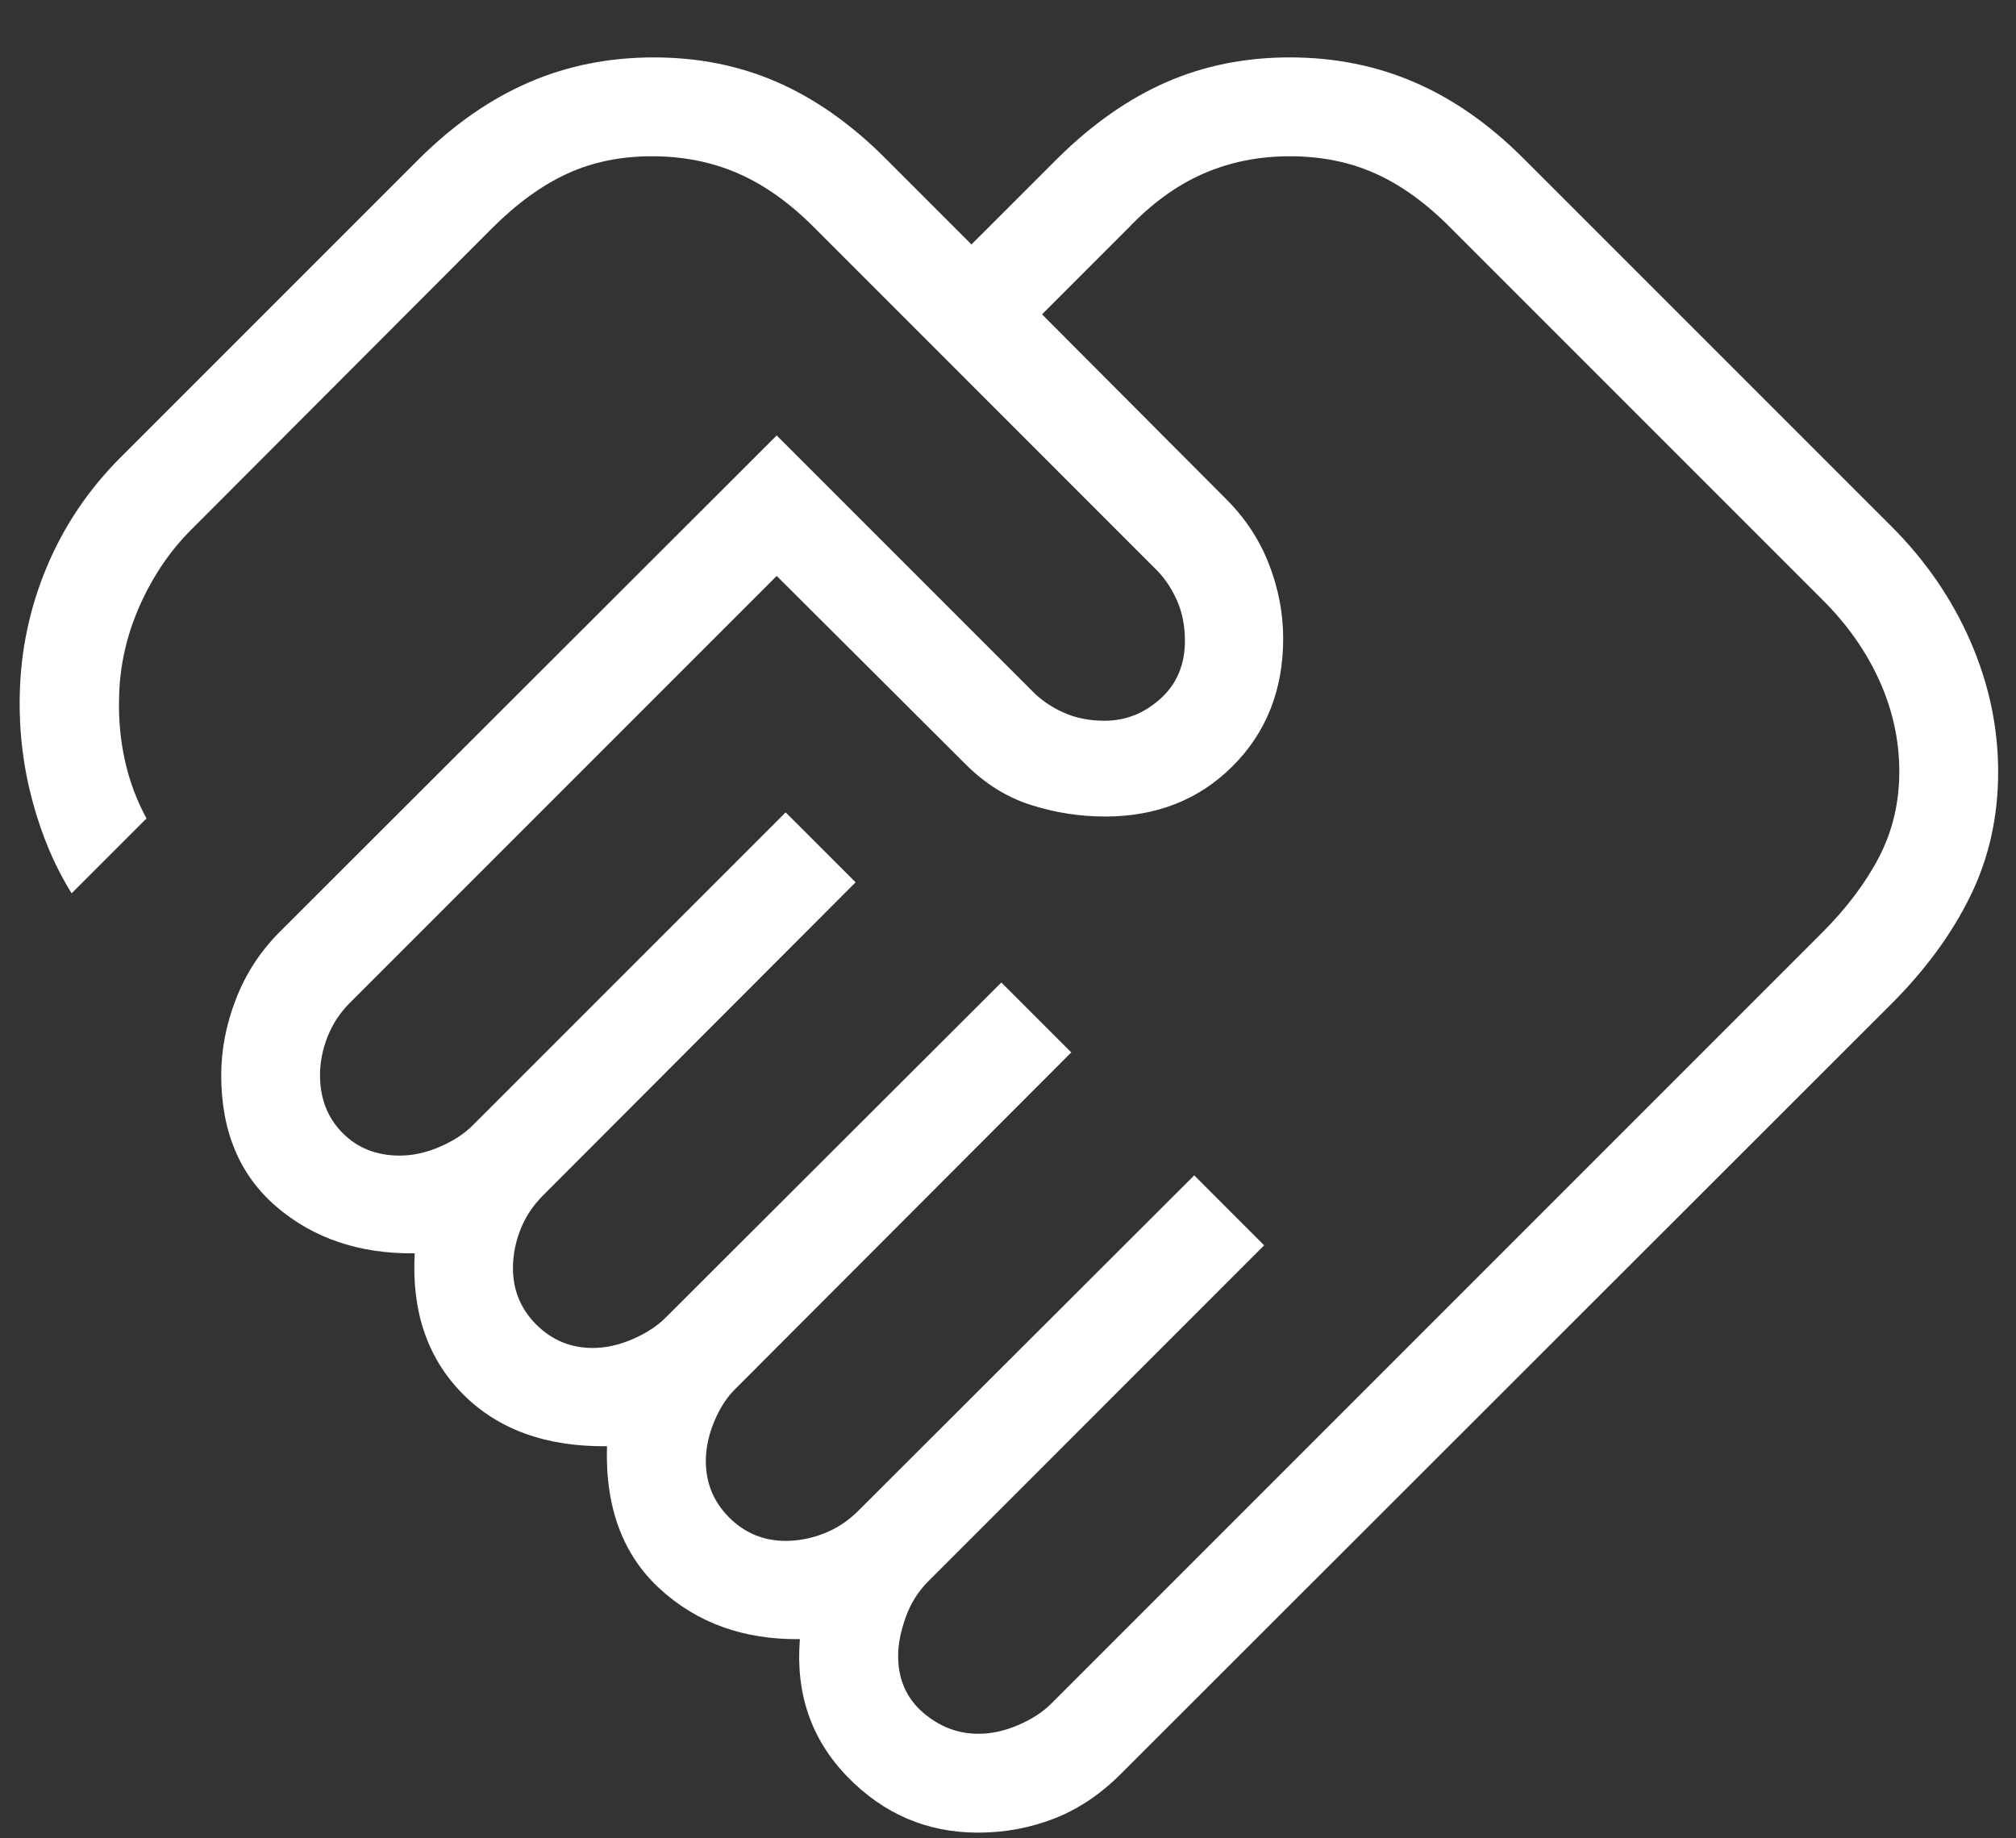 <svg width="34" height="31" viewBox="0 0 34 31" fill="none" xmlns="http://www.w3.org/2000/svg">
<rect x="0" y="0" width="34" height="31" fill="#333333" stroke="none"/>
<path d="M16.503 29.237C16.721 29.237 16.944 29.188 17.173 29.09C17.401 28.992 17.586 28.872 17.727 28.731L30.721 15.737C31.14 15.319 31.463 14.89 31.691 14.452C31.918 14.014 32.032 13.533 32.032 13.01C32.032 12.48 31.918 11.965 31.691 11.466C31.463 10.967 31.14 10.512 30.721 10.099L24.471 3.849C24.059 3.431 23.635 3.124 23.2 2.928C22.765 2.732 22.283 2.635 21.753 2.635C21.23 2.635 20.744 2.732 20.295 2.928C19.846 3.124 19.423 3.431 19.026 3.849L17.574 5.301L20.657 8.394C20.988 8.719 21.235 9.089 21.397 9.503C21.56 9.918 21.641 10.339 21.641 10.766C21.641 11.634 21.357 12.351 20.79 12.918C20.223 13.486 19.505 13.769 18.638 13.769C18.21 13.769 17.793 13.704 17.386 13.574C16.979 13.444 16.613 13.216 16.288 12.891L13.099 9.712L5.904 16.907C5.735 17.076 5.609 17.268 5.524 17.483C5.44 17.697 5.397 17.914 5.397 18.131C5.397 18.525 5.524 18.849 5.776 19.104C6.028 19.36 6.35 19.487 6.744 19.487C6.961 19.487 7.185 19.438 7.413 19.34C7.642 19.242 7.827 19.122 7.968 18.981L13.25 13.699L14.43 14.878L9.157 20.16C8.988 20.329 8.861 20.521 8.777 20.735C8.693 20.95 8.651 21.167 8.651 21.385C8.651 21.757 8.782 22.074 9.045 22.337C9.308 22.599 9.625 22.731 9.997 22.731C10.215 22.731 10.438 22.682 10.667 22.583C10.895 22.485 11.08 22.365 11.221 22.224L16.888 16.568L18.067 17.747L12.41 23.413C12.263 23.555 12.142 23.739 12.047 23.968C11.951 24.197 11.904 24.42 11.904 24.638C11.904 25.01 12.035 25.327 12.298 25.59C12.561 25.853 12.878 25.984 13.25 25.984C13.468 25.984 13.684 25.942 13.899 25.858C14.114 25.773 14.305 25.646 14.474 25.478L20.141 19.82L21.32 21L15.654 26.667C15.485 26.836 15.358 27.038 15.274 27.274C15.19 27.51 15.147 27.727 15.147 27.923C15.147 28.316 15.286 28.634 15.562 28.875C15.839 29.116 16.153 29.237 16.503 29.237ZM16.494 30.904C15.637 30.904 14.903 30.59 14.293 29.963C13.683 29.336 13.416 28.562 13.49 27.641C12.546 27.652 11.759 27.37 11.131 26.795C10.503 26.22 10.205 25.418 10.237 24.388C9.207 24.399 8.396 24.104 7.803 23.505C7.21 22.906 6.94 22.116 6.994 21.135C6.066 21.145 5.29 20.885 4.667 20.353C4.043 19.821 3.731 19.08 3.731 18.131C3.731 17.704 3.813 17.276 3.979 16.848C4.145 16.419 4.39 16.043 4.714 15.718L13.099 7.343L17.404 11.648C17.545 11.795 17.719 11.916 17.926 12.011C18.133 12.106 18.367 12.154 18.628 12.154C18.985 12.154 19.3 12.029 19.574 11.78C19.847 11.532 19.984 11.207 19.984 10.808C19.984 10.547 19.936 10.313 19.841 10.106C19.746 9.899 19.625 9.725 19.477 9.583L13.744 3.849C13.331 3.431 12.902 3.124 12.457 2.928C12.011 2.732 11.523 2.635 10.994 2.635C10.47 2.635 9.995 2.732 9.567 2.928C9.14 3.124 8.717 3.431 8.298 3.849L3.224 8.933C2.867 9.29 2.579 9.715 2.359 10.208C2.139 10.702 2.022 11.212 2.009 11.737C1.997 12.113 2.029 12.475 2.106 12.822C2.183 13.169 2.304 13.496 2.471 13.801L1.208 15.064C0.928 14.618 0.709 14.103 0.551 13.521C0.393 12.939 0.32 12.344 0.333 11.737C0.346 10.981 0.498 10.256 0.788 9.563C1.079 8.869 1.494 8.252 2.035 7.712L7.077 2.67C7.658 2.095 8.273 1.668 8.922 1.388C9.57 1.108 10.271 0.968 11.026 0.968C11.78 0.968 12.476 1.108 13.114 1.388C13.751 1.668 14.358 2.095 14.932 2.67L16.384 4.122L17.837 2.67C18.418 2.095 19.027 1.668 19.665 1.388C20.303 1.108 20.999 0.968 21.753 0.968C22.507 0.968 23.209 1.108 23.857 1.388C24.506 1.668 25.117 2.095 25.692 2.67L31.901 8.878C32.475 9.453 32.919 10.098 33.231 10.814C33.543 11.53 33.699 12.265 33.699 13.019C33.699 13.774 33.543 14.47 33.231 15.108C32.919 15.745 32.475 16.352 31.901 16.926L18.907 29.91C18.561 30.257 18.184 30.509 17.777 30.667C17.37 30.825 16.942 30.904 16.494 30.904Z" fill="white"/>
</svg>
